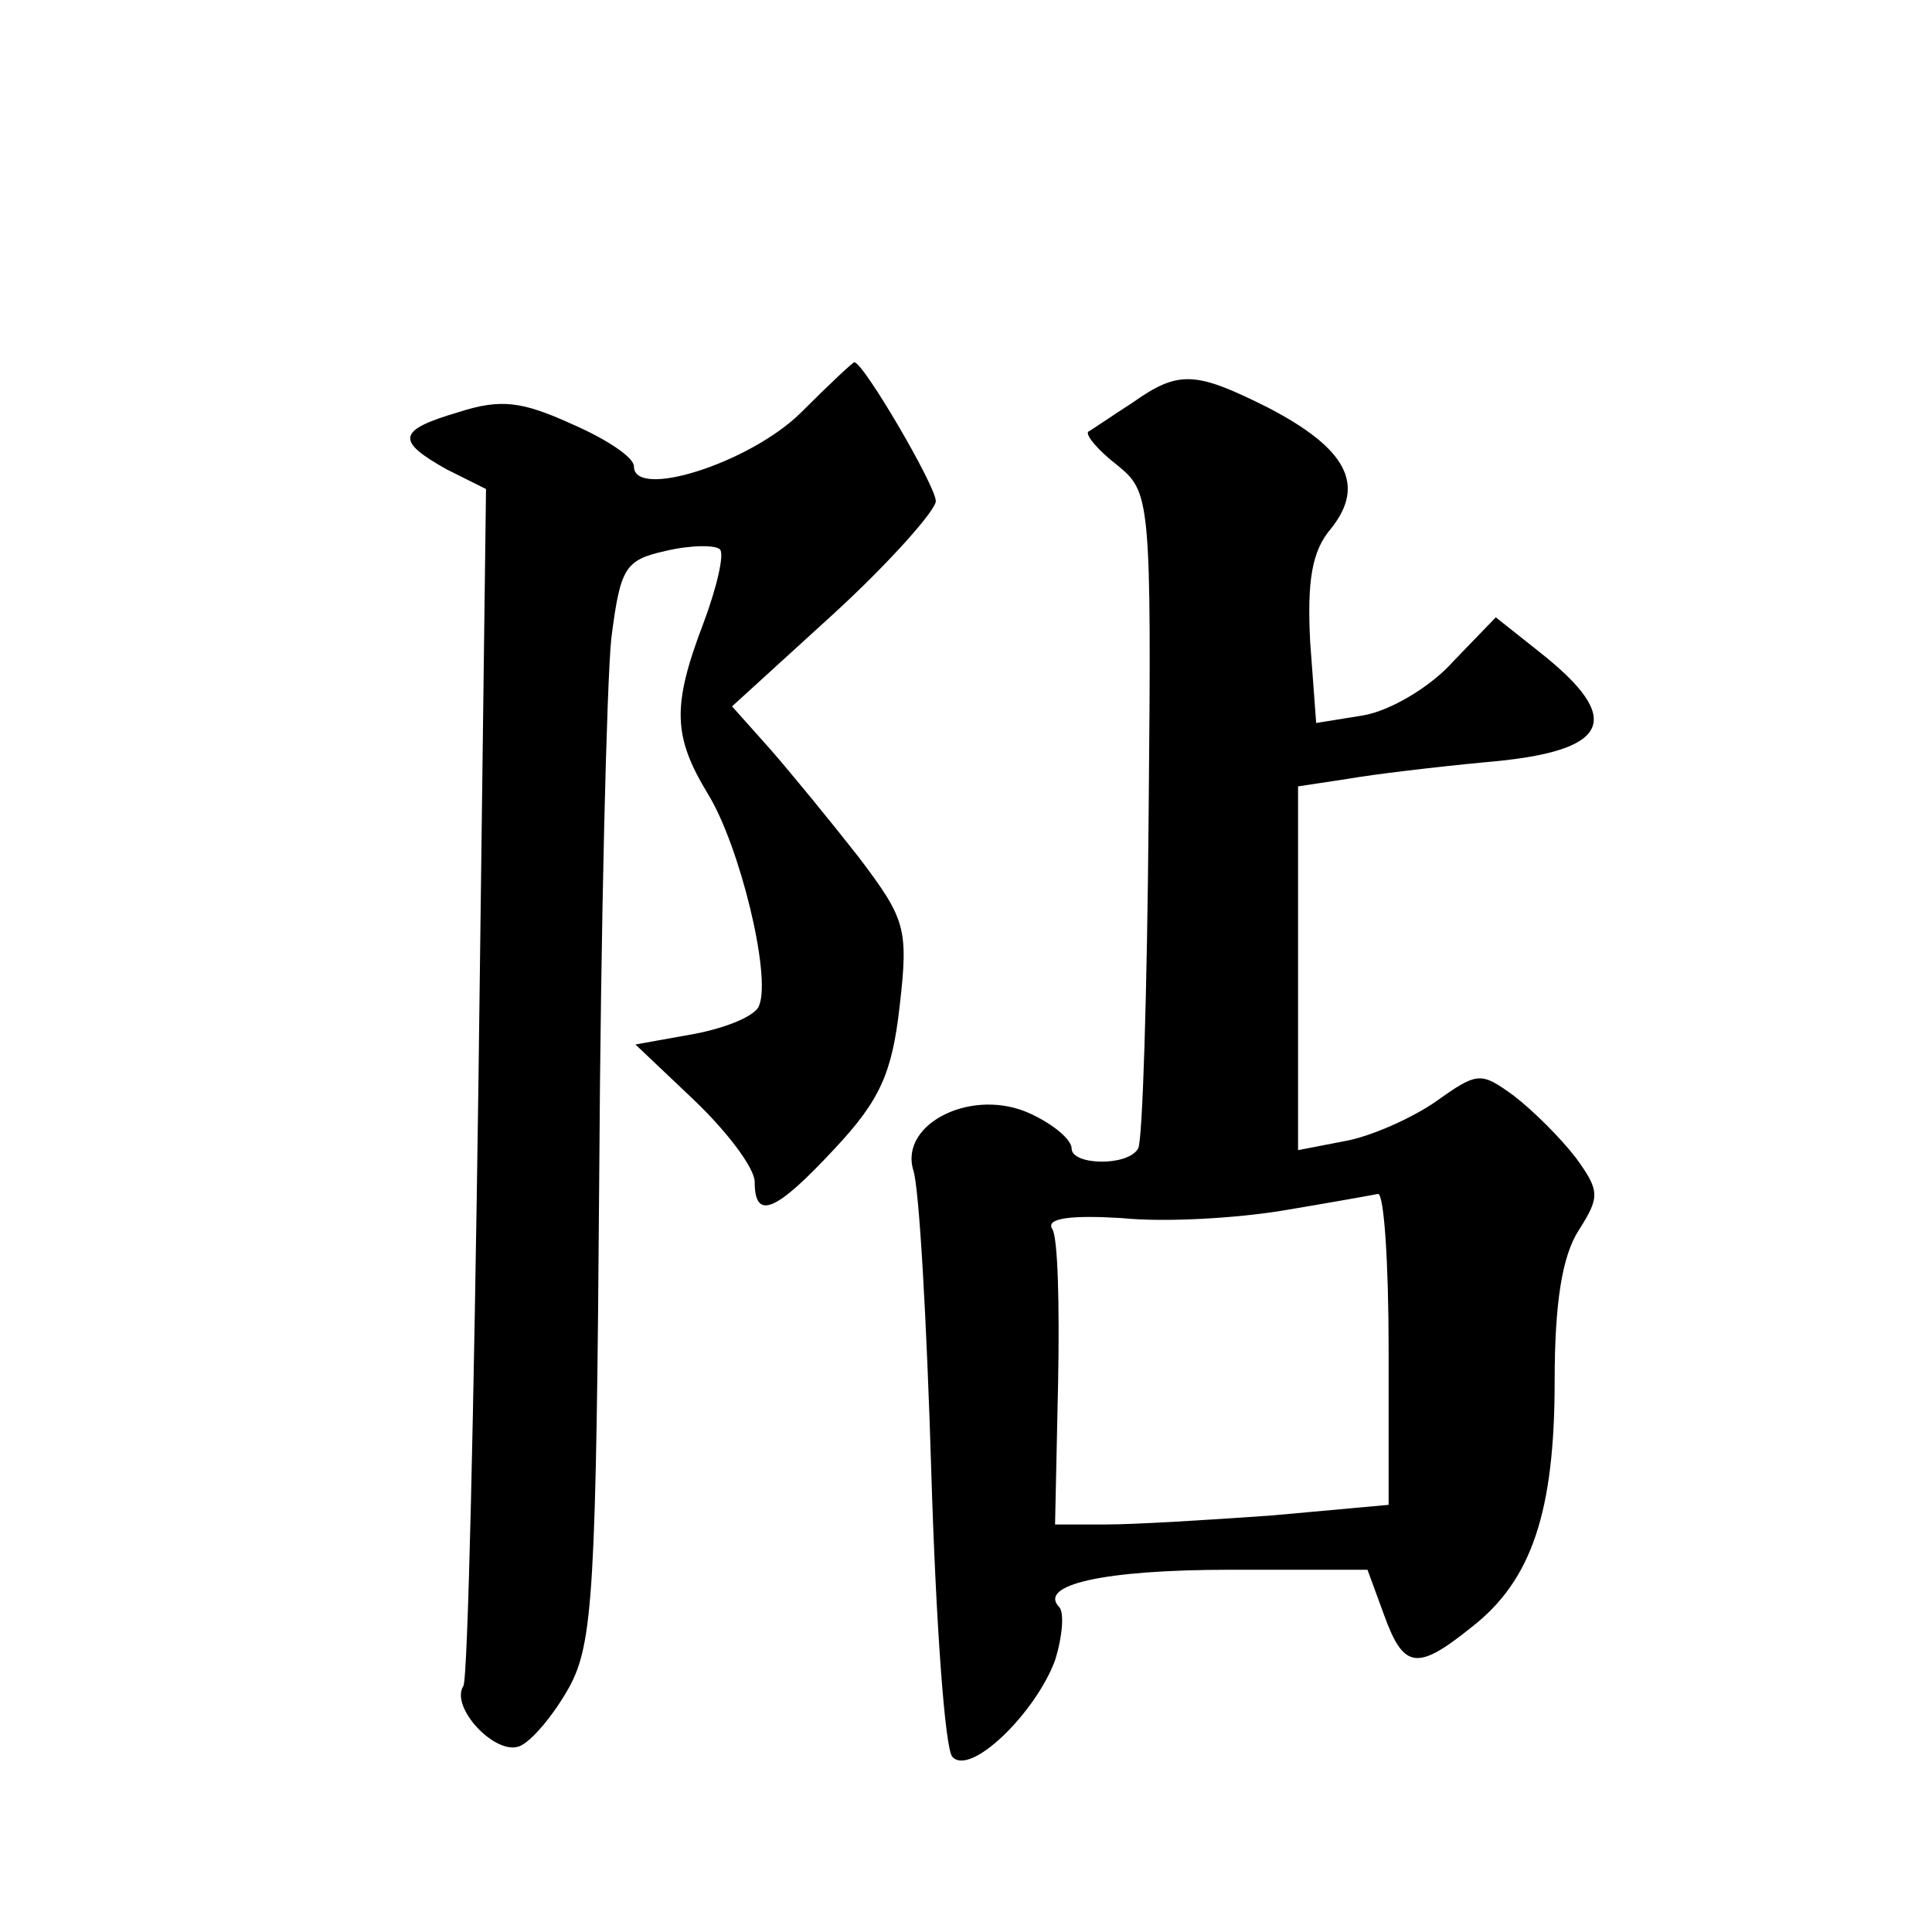 <?xml version="1.0" standalone="no"?>
<!DOCTYPE svg PUBLIC "-//W3C//DTD SVG 20010904//EN"
 "http://www.w3.org/TR/2001/REC-SVG-20010904/DTD/svg10.dtd">
<svg version="1.0" xmlns="http://www.w3.org/2000/svg"
 width="128pt" height="128pt" viewBox="0 0 128 128"
 preserveAspectRatio="xMidYMid meet">
<g transform="translate(0,128) scale(0.1,-0.1)"
fill="#0" stroke="none">
<path d="M530 1006 c-34 -33 -110 -57 -110 -35 0 6 -18 18 -41 28 -33 15 -47 17
-75 8 -41 -12 -42 -19 -8 -38 l26 -13 -5 -392 c-3 -216 -7 -396 -10 -401 -9 -14
21 -46 37 -40 8 3 23 21 33 39 16 29 18 65 20 338 1 168 5 328 8 357 6 47 9 52
36 58 17 4 33 4 36 1 3 -3 -2 -25 -11 -49 -21 -55 -20 -75 3 -113 21 -34 42 -120
34 -140 -2 -7 -22 -15 -43 -19 l-39 -7 39 -37 c22 -21 40 -45 40 -54 0 -26 14 -20
53 22 30 32 38 50 43 94 6 52 4 58 -27 99 -18 23 -45 56 -59 72 l-25 28 68 62 c37
34 67 68 67 74 0 10 -48 92 -54 92 -1 0 -17 -15 -36 -34z M750 1013 c-14 -9 -27
-18 -29 -19 -2 -2 6 -12 19 -22 22 -18 23 -21 21 -232 -1 -117 -4 -217 -7 -221
-7 -12 -44 -11 -44 0 0 6 -12 16 -27 23 -38 18 -87 -6 -78 -37 4 -11 9 -101 12
-200 3 -99 9 -184 14 -189 12 -13 55 29 68 64 5 16 6 31 3 35 -15 15 29 25 113
25 l91 0 11 -30 c13 -36 22 -37 58 -8 40 31 55 77 55 163 0 52 5 83 16 100 14 22
14 26 -2 48 -10 13 -28 31 -41 41 -22 16 -24 16 -52 -4 -16 -11 -43 -23 -60 -26
l-31 -6 0 120 0 121 33 5 c17 3 59 8 91 11 83 7 93 28 36 73 l-29 23 -28 -29 c-15
-17 -42 -33 -60 -36 l-31 -5 -4 54 c-2 40 1 60 14 75 23 29 10 53 -42 80 -48 24
-59 25 -90 3z m170 -627 l0 -103 -77 -7 c-42 -3 -91 -6 -110 -6 l-34 0 2 93 c1
51 0 98 -4 103 -4 7 13 9 46 7 29 -3 77 0 107 5 30 5 58 10 63 11 4 0 7 -46 7 -103z"/>
</g>
</svg>
